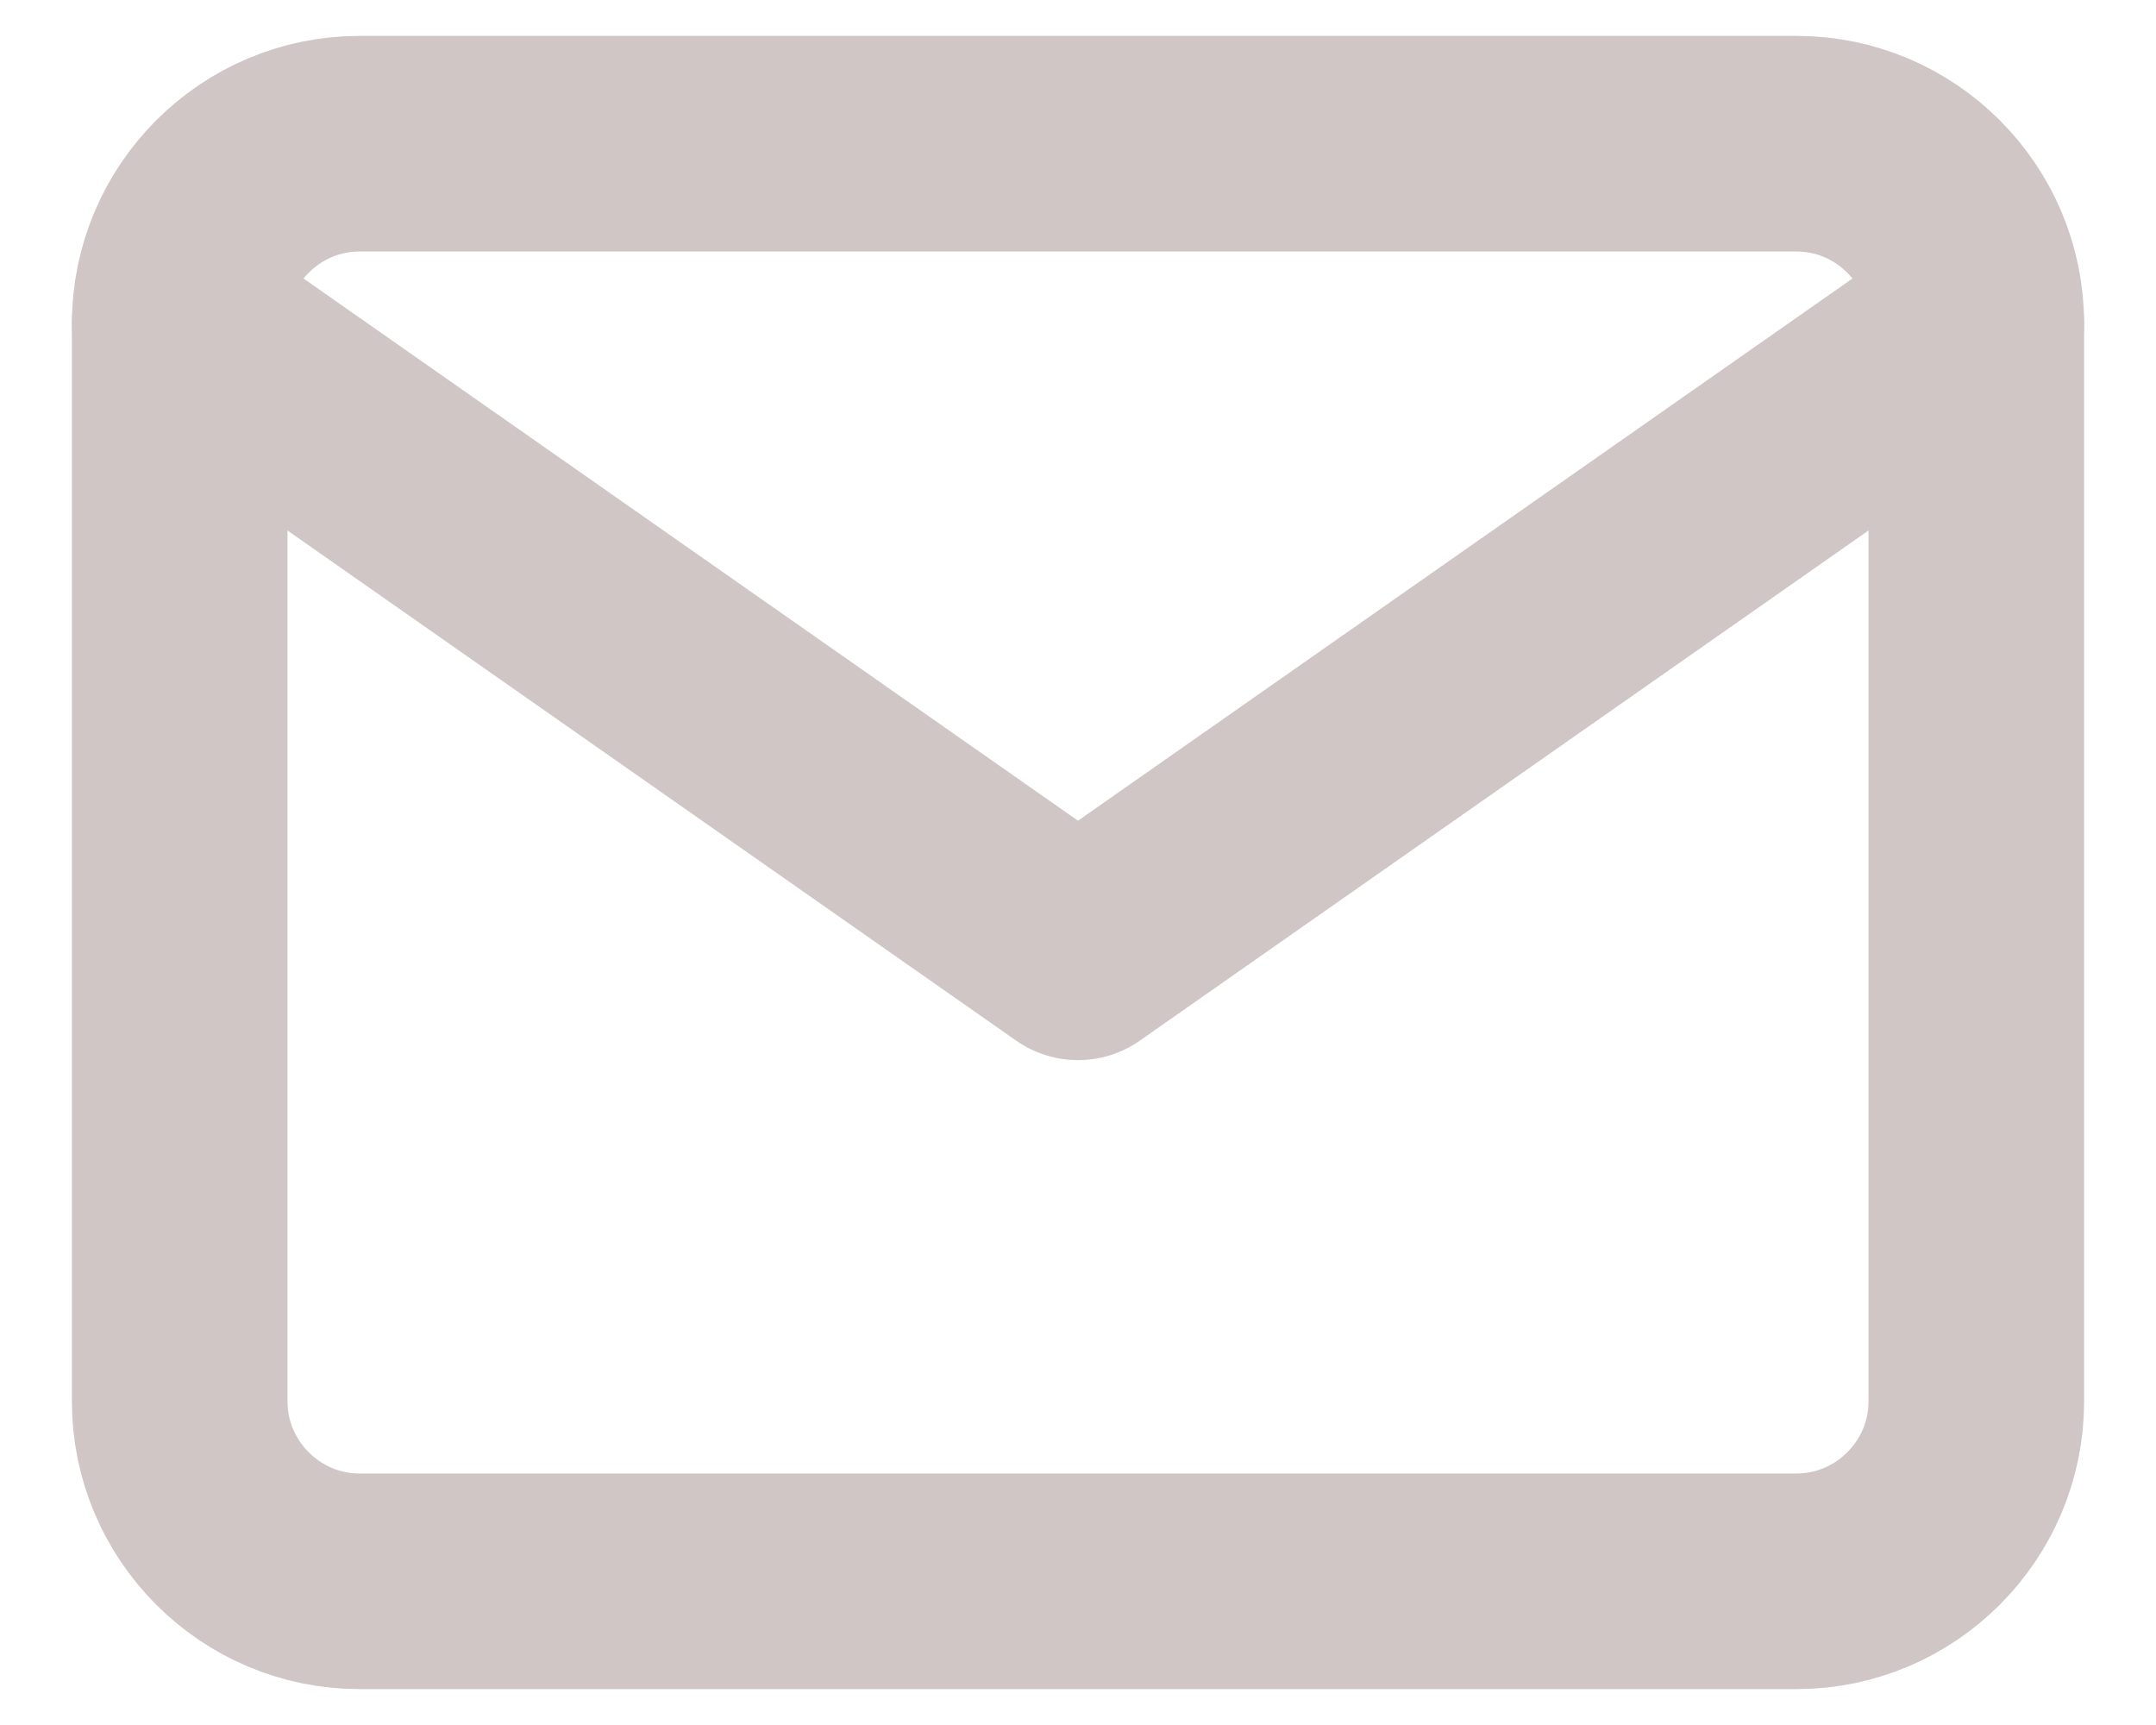 <svg width="20" height="16" viewBox="0 0 20 16" fill="none" xmlns="http://www.w3.org/2000/svg">
<path d="M3.333 1.333H16.667C17.583 1.333 18.333 2.083 18.333 3V13C18.333 13.917 17.583 14.667 16.667 14.667H3.333C2.417 14.667 1.667 13.917 1.667 13V3C1.667 2.083 2.417 1.333 3.333 1.333Z" stroke="#D0C6C6" stroke-width="2" stroke-linecap="round" stroke-linejoin="round"/>
<path d="M18.333 3L10 8.833L1.667 3" stroke="#D0C6C6" stroke-width="2" stroke-linecap="round" stroke-linejoin="round"/>
</svg>
